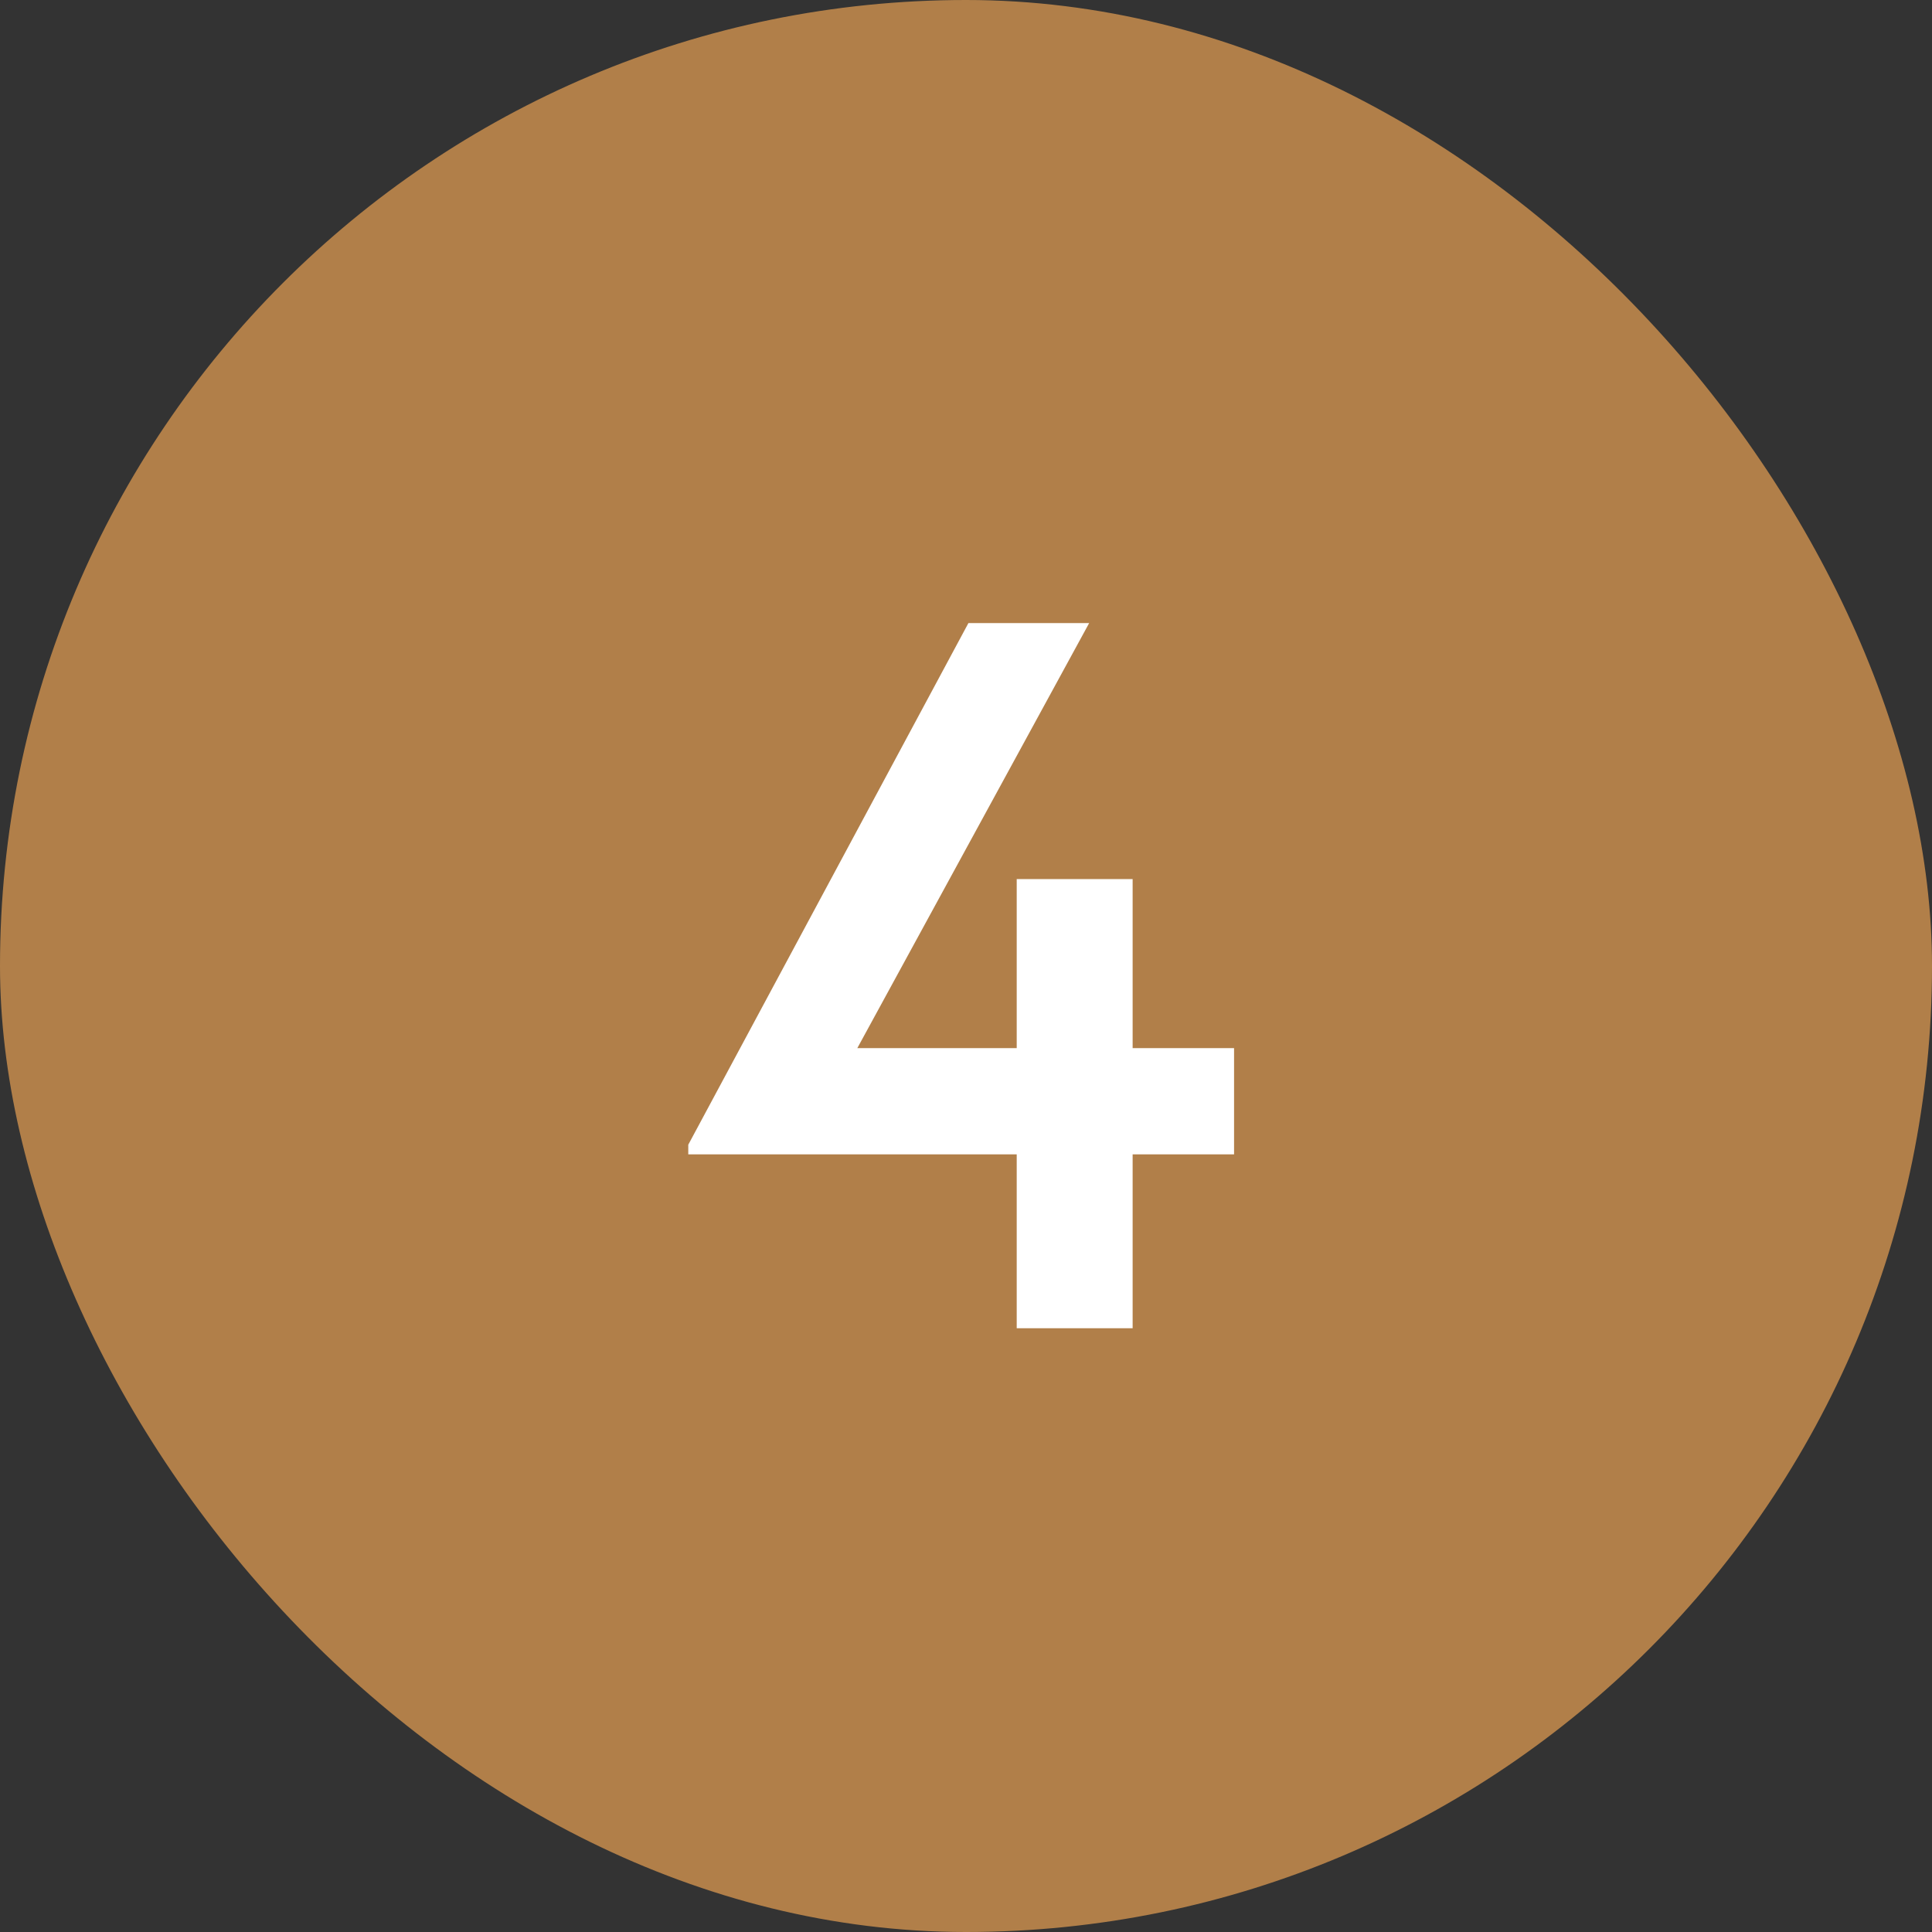 <?xml version="1.0" encoding="UTF-8"?> <svg xmlns="http://www.w3.org/2000/svg" width="48" height="48" viewBox="0 0 48 48" fill="none"><rect x="0" y="0" width="48" height="48" fill="#333333" stroke="none"/> <rect width="48" height="48" rx="24" fill="#B17F49"></rect> <path d="M30.66 26.04V28.68H28.14V33H25.26V28.68H17.1V28.44L24.06 15.48H27.06L21.3 26.04H25.26V21.84H28.14V26.04H30.66Z" fill="white"></path> </svg> 